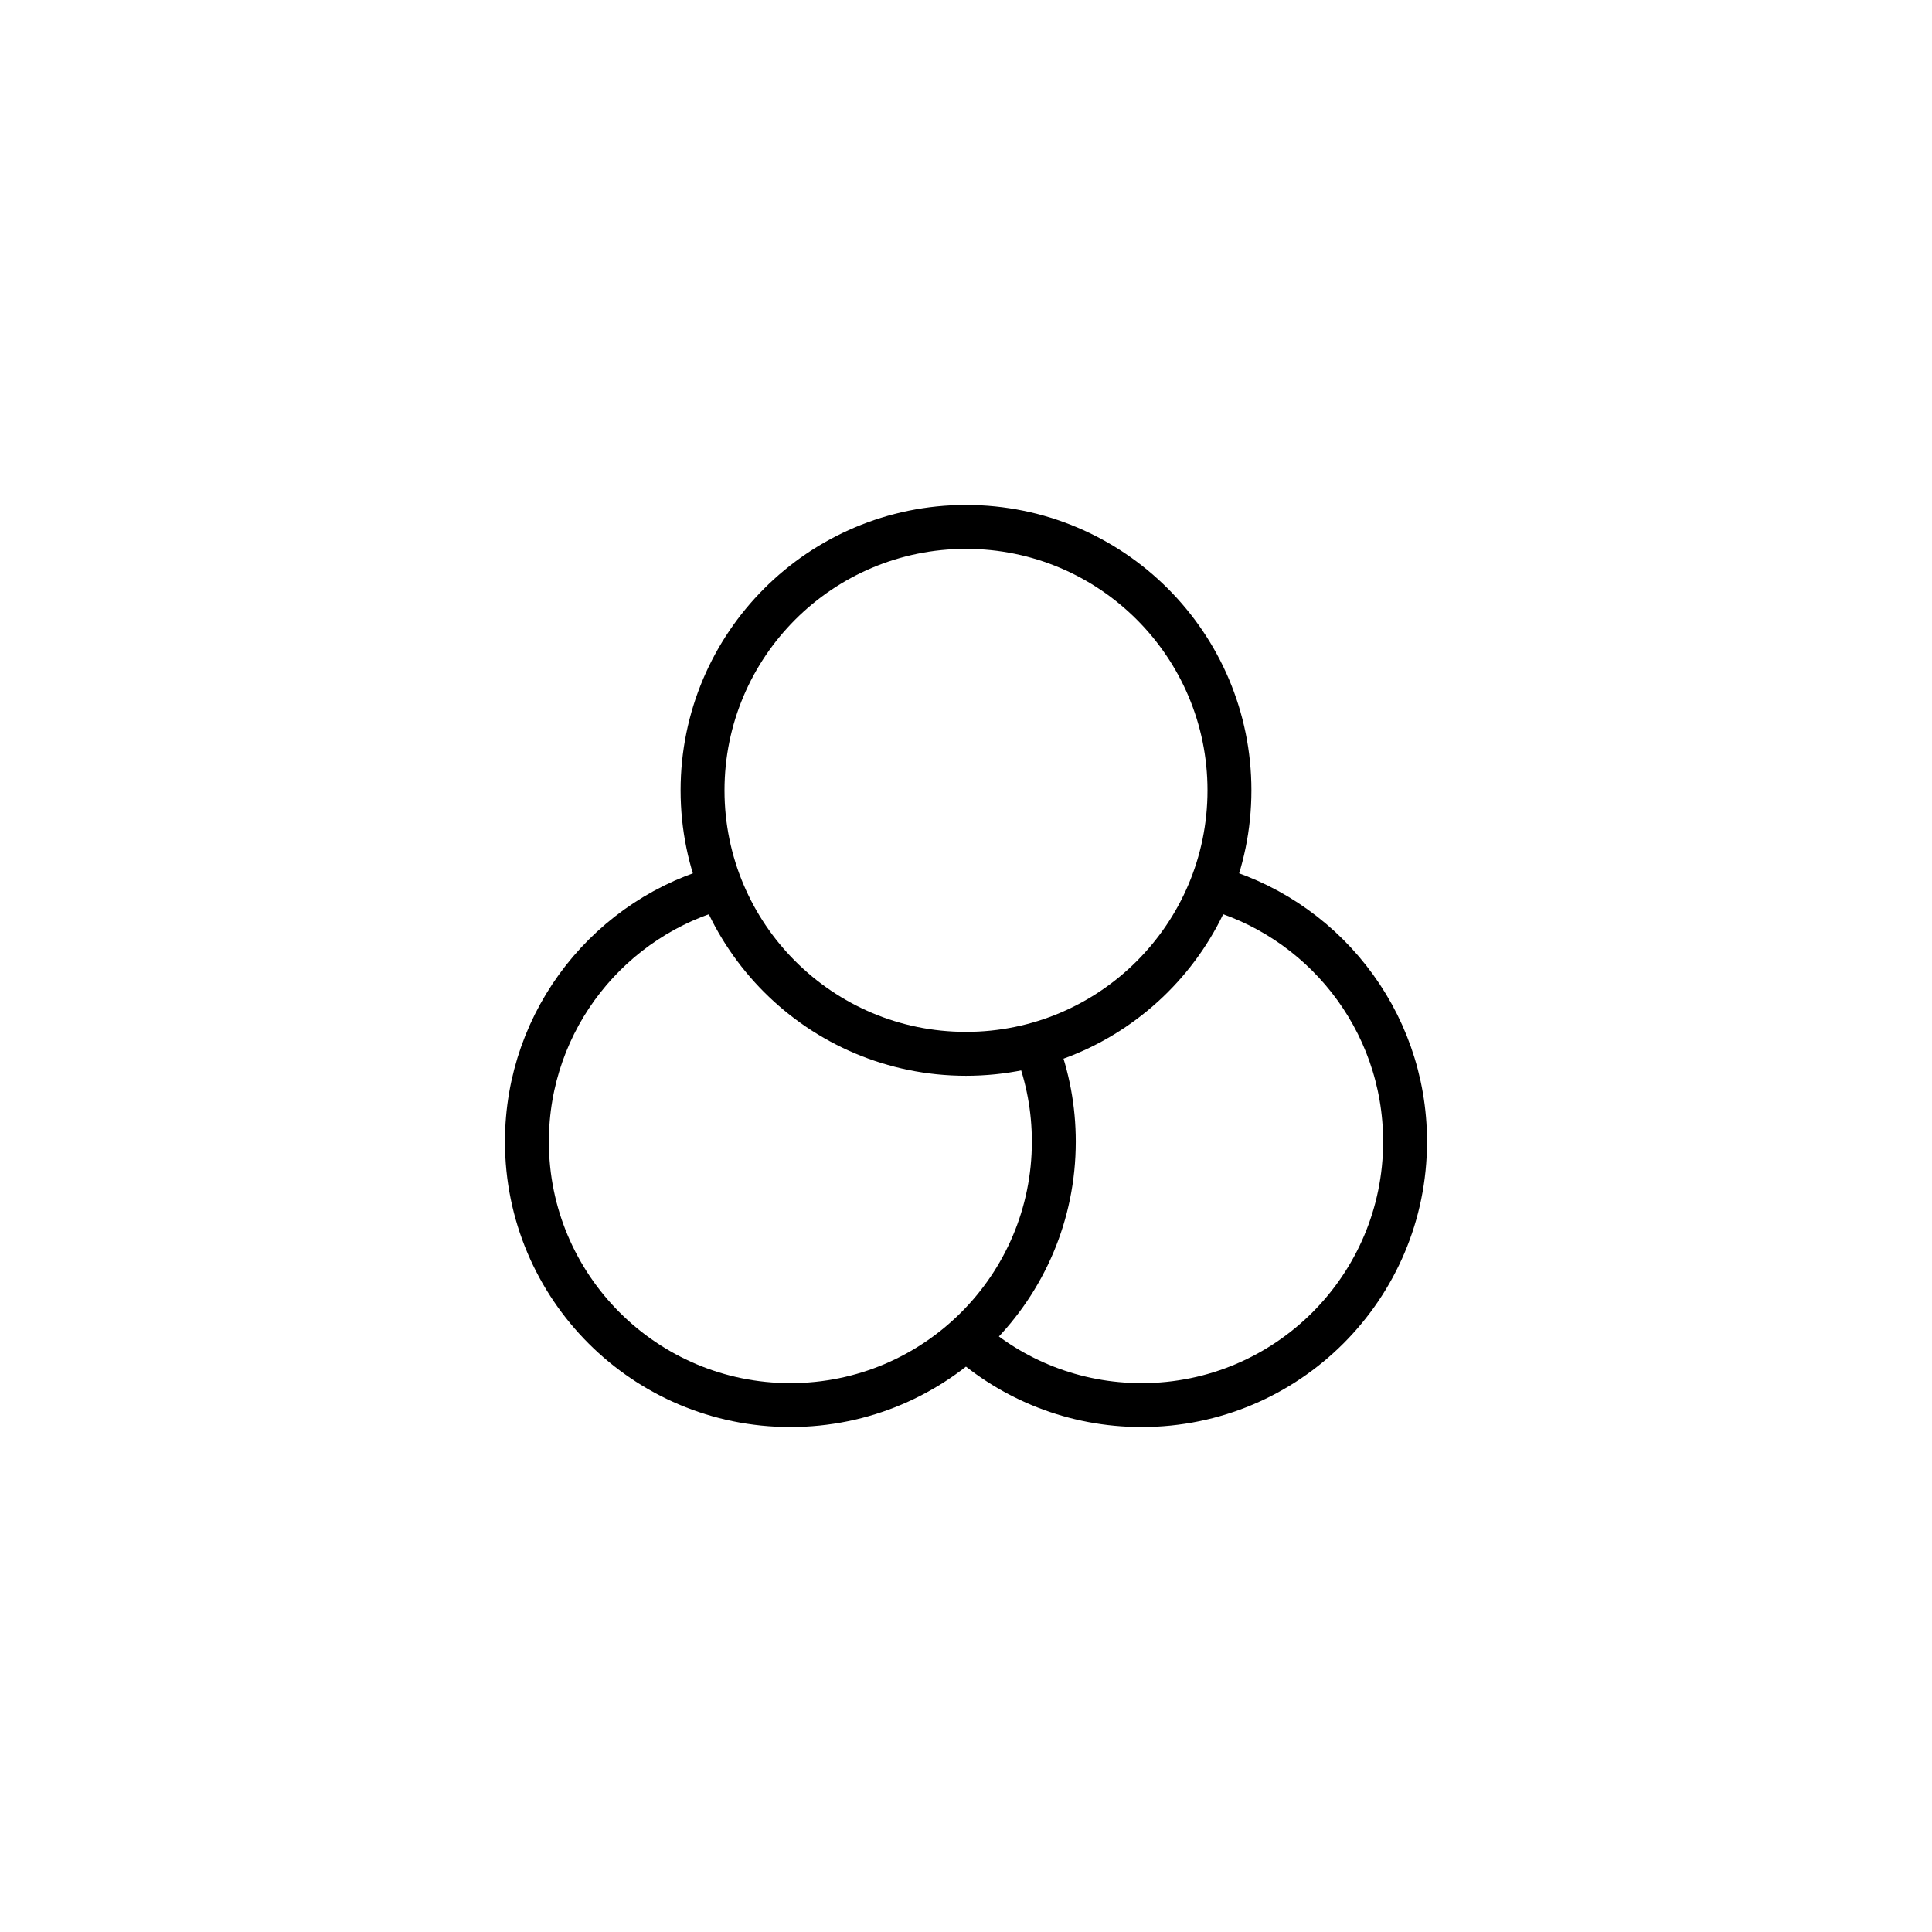 <?xml version="1.0" encoding="UTF-8"?> <svg xmlns="http://www.w3.org/2000/svg" width="44" height="44" viewBox="0 0 44 44" fill="none"> <path d="M28 18C28 21.314 25.314 24 22 24C18.686 24 16 21.314 16 18C16 14.686 18.686 12 22 12C25.314 12 28 14.686 28 18Z" stroke="black"></path> <path d="M16.5 20.189C13.912 20.855 12 23.205 12 26C12 29.314 14.686 32 18 32C21.314 32 24 29.314 24 26C24 25.246 23.861 24.524 23.606 23.858" stroke="black"></path> <path d="M22 30.473C23.061 31.423 24.463 32 26 32C29.314 32 32 29.314 32 26C32 23.205 30.088 20.855 27.5 20.189" stroke="black"></path> </svg> 